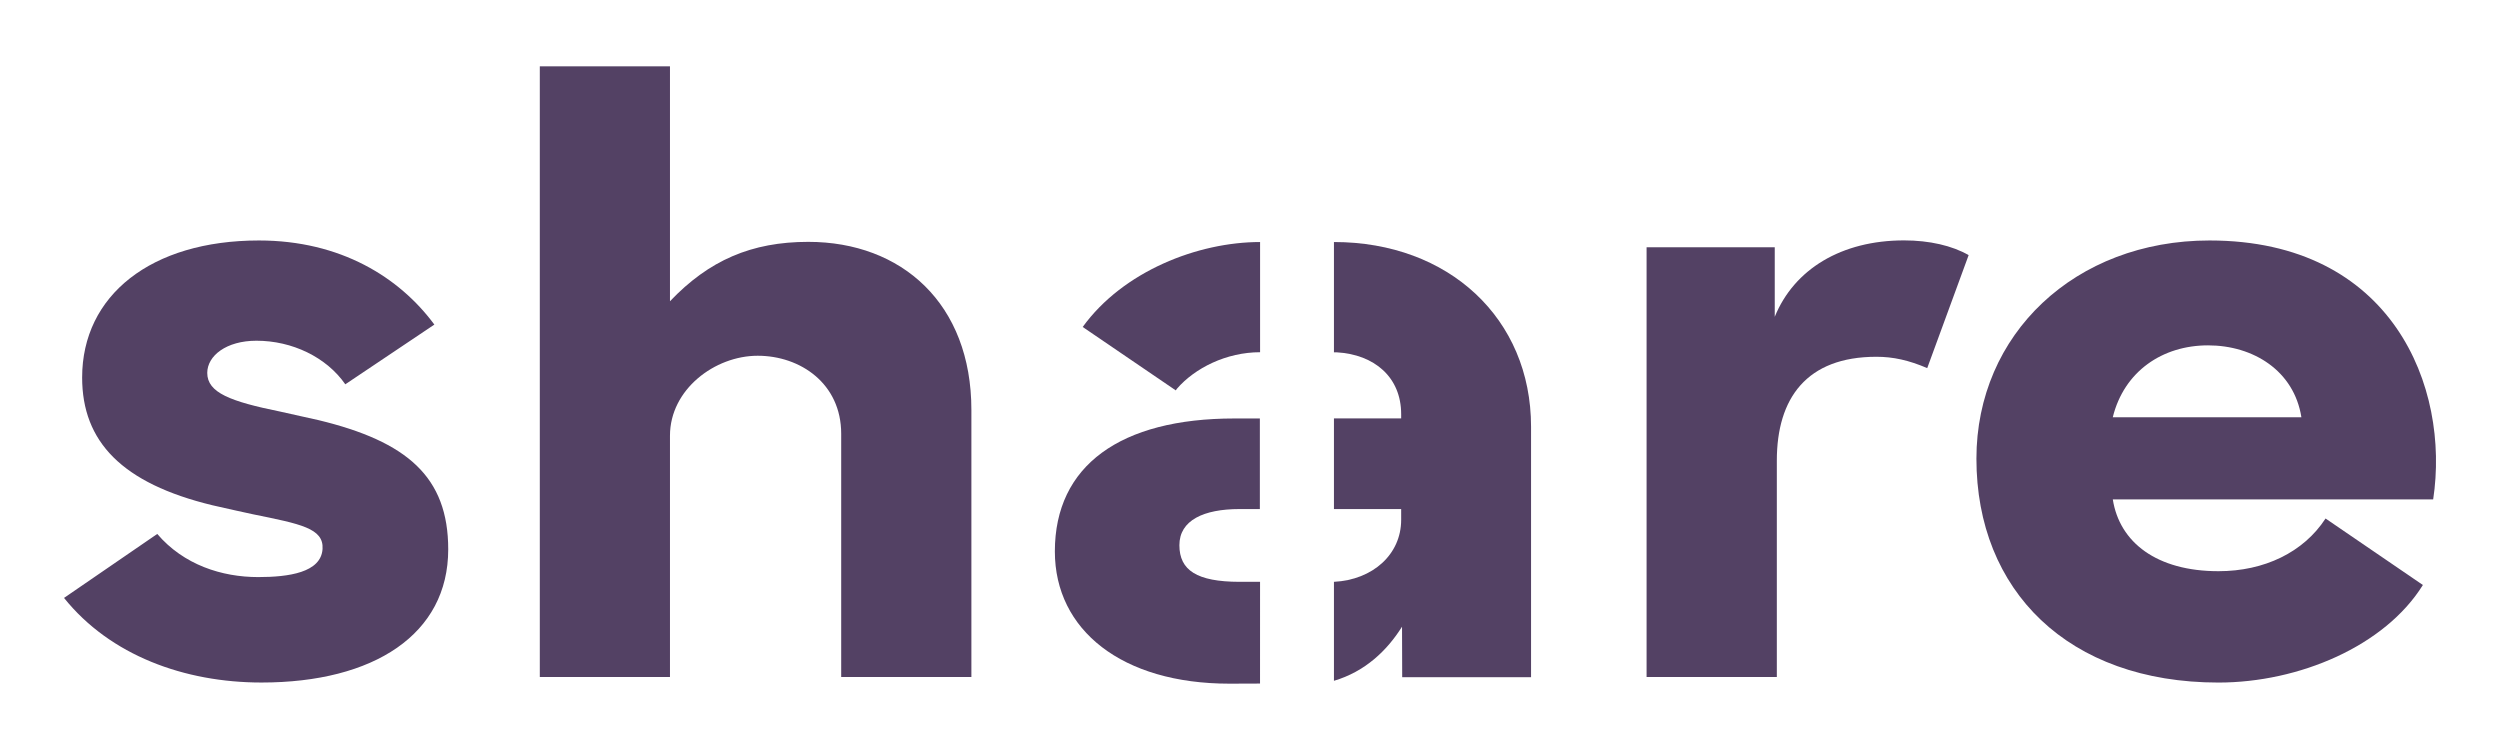 <svg width="90" height="27" viewBox="0 0 90 27" fill="none" xmlns="http://www.w3.org/2000/svg">
<path d="M9.415 24.571C6.645 24.571 3.968 23.598 2.305 21.525L5.661 19.222C6.614 20.337 7.99 20.775 9.294 20.775C10.385 20.775 11.559 20.615 11.612 19.762C11.658 19.017 10.815 18.862 9.111 18.515C9.111 18.515 7.98 18.27 7.65 18.19C4.387 17.401 2.957 15.897 2.957 13.591C2.957 10.638 5.433 8.657 9.322 8.657C12.263 8.657 14.38 9.985 15.637 11.685L12.431 13.835C11.751 12.857 10.518 12.266 9.231 12.266C8.145 12.266 7.461 12.81 7.461 13.425C7.461 14.139 8.299 14.453 10.086 14.817C10.145 14.829 11.417 15.115 11.468 15.125C14.652 15.895 16.136 17.163 16.136 19.777C16.137 22.834 13.46 24.571 9.415 24.571Z" fill="#534164"/>
<path d="M59.279 24.373H63.966V16.581C63.966 14.336 65.038 12.844 67.549 12.844C68.158 12.844 68.712 12.967 69.38 13.252L70.871 9.185C70.282 8.844 69.456 8.654 68.546 8.654C66.292 8.654 64.589 9.69 63.891 11.405V8.901H59.277V24.373H59.279Z" fill="#534164"/>
<path d="M30.283 24.372H34.97V14.759C34.97 10.928 32.459 8.707 29.098 8.707C27.054 8.707 25.524 9.371 24.119 10.845V2.389H19.433V24.373H24.119V15.685C24.119 14.021 25.733 12.807 27.276 12.807C28.819 12.807 30.283 13.814 30.283 15.614V24.372Z" fill="#534164"/>
<path d="M48.022 20.946C49.416 20.875 50.442 19.962 50.442 18.712V18.326H48.022V15.063H50.442V14.911C50.442 13.575 49.473 12.761 48.126 12.684L48.022 12.683V8.713C52.153 8.713 55.118 11.466 55.118 15.361V24.378H50.479L50.473 22.561C49.931 23.426 49.138 24.179 48.022 24.509V20.946Z" fill="#534164"/>
<path d="M44.258 24.612C40.392 24.612 37.975 22.685 37.975 19.851C37.975 16.757 40.338 15.065 44.436 15.065H45.355V18.326H44.623C43.337 18.326 42.458 18.727 42.458 19.627C42.458 20.528 43.084 20.943 44.623 20.946H45.362L45.361 24.608L44.258 24.612Z" fill="#534164"/>
<path d="M38.977 11.771C40.431 9.763 43.126 8.713 45.363 8.713V12.68C44.147 12.68 43.014 13.251 42.371 13.993L42.328 14.054L38.977 11.771Z" fill="#534164"/>
<path d="M79.543 8.657C74.697 8.657 71.151 12.032 71.151 16.512C71.151 21.256 74.449 24.572 79.864 24.572C82.765 24.572 85.855 23.261 87.224 21.06L83.72 18.666C82.926 19.886 81.511 20.563 79.865 20.563C77.646 20.563 76.304 19.529 76.061 17.979H87.594C88.209 13.934 86.124 8.657 79.543 8.657ZM76.06 15.021C76.469 13.364 77.851 12.433 79.489 12.433C81.123 12.433 82.588 13.351 82.85 15.021H76.06Z" fill="#534164"/>
</svg>
